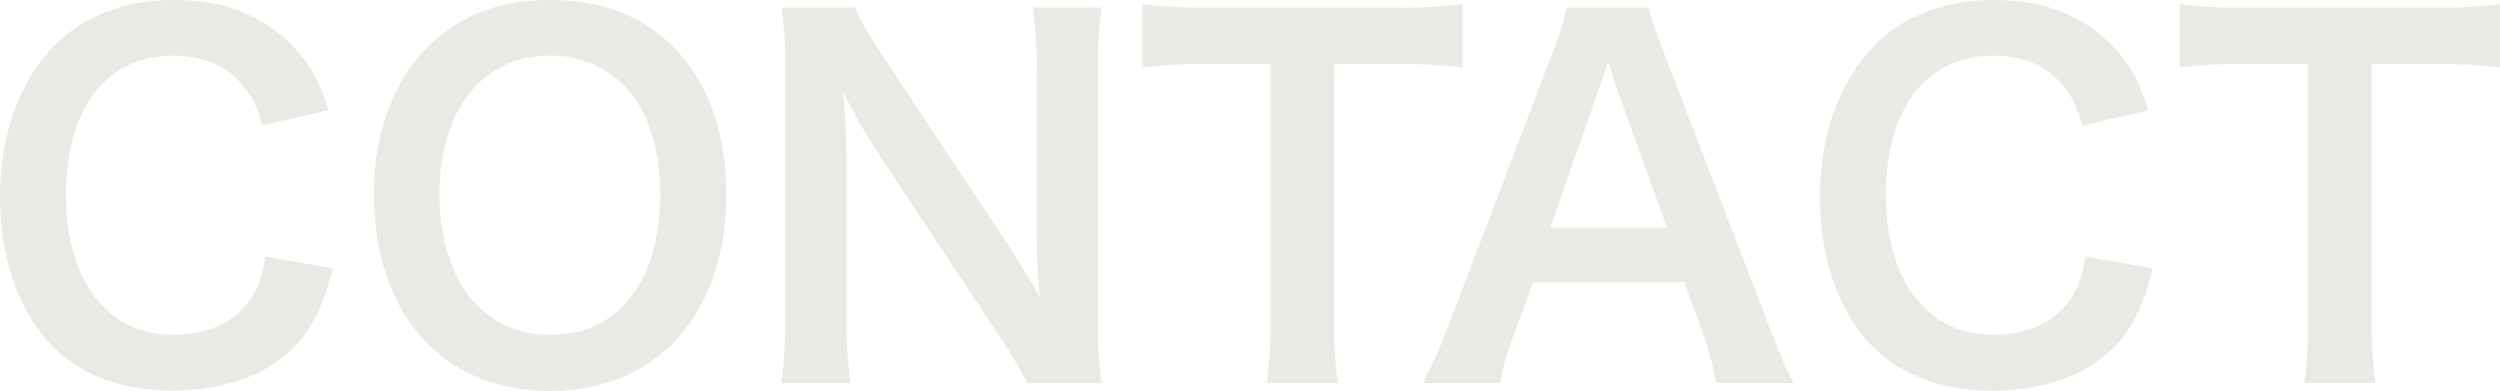 <svg xmlns="http://www.w3.org/2000/svg" width="667.926" height="104.454" viewBox="0 0 667.926 104.454">
  <path id="page-head-contact-text" d="M76.608-32.256c-1.008,5.8-2.016,8.442-4.158,11.592-4.032,5.922-11.592,9.324-20.412,9.324C34.4-11.34,23.31-25.7,23.31-48.762c0-23.184,10.836-37.17,28.728-37.17,7.812,0,14.112,2.646,18.4,7.812,2.52,2.9,3.654,5.292,5.418,10.836l17.514-4.032a44.81,44.81,0,0,0-3.906-9.7A38.682,38.682,0,0,0,76.1-94.752C69.174-98.91,61.74-100.8,51.912-100.8c-12.6,0-23.94,4.284-31.5,11.97C10.962-79.38,5.67-64.764,5.67-48.132,5.67-32,10.584-17.766,19.4-8.568,27.09-.63,38.052,3.528,51.786,3.528c15.12,0,27.216-4.914,34.4-13.734,3.78-4.914,6.048-9.828,8.442-18.9ZM152.46-100.8c-13.356,0-23.814,4.032-32.508,12.6-9.324,9.072-14.364,23.058-14.364,39.312,0,32,18.4,52.542,47,52.542S199.71-17.01,199.71-48.888C199.71-65.268,194.8-79,185.6-88.2,177.03-96.768,166.32-100.8,152.46-100.8Zm.378,89.46a27.205,27.205,0,0,1-19.53-7.686C126.756-25.578,123.1-36.162,123.1-48.762c0-22.806,11.466-37.17,29.61-37.17a27.119,27.119,0,0,1,19.4,7.686c6.426,6.426,9.954,16.632,9.954,29.358C182.07-25.7,170.856-11.34,152.838-11.34ZM300.006,1.512A95.067,95.067,0,0,1,299-14.742V-81.4a110.161,110.161,0,0,1,1.008-17.388h-18.4A110.161,110.161,0,0,1,282.618-81.4V-39.06c0,5.292.378,12.852.882,17.766-2.772-5.04-6.8-11.592-9.828-16.128L241.794-85.428c-4.284-6.426-6.552-10.206-7.686-13.356H214.452A104.96,104.96,0,0,1,215.46-82.53v65.016a136.321,136.321,0,0,1-1.008,19.026h18.4a139.458,139.458,0,0,1-1.008-18.9V-58.716c0-2.9-.252-8.568-.378-10.962-.378-4.662-.378-4.662-.5-6.426,3.024,5.922,6.174,11.34,8.568,15.12L272.034-11.97A125.528,125.528,0,0,1,280.1,1.512Zm62.118-85.176h15.75a132.488,132.488,0,0,1,18.522.882V-99.666a133.685,133.685,0,0,1-18.522.882h-49.9a126.736,126.736,0,0,1-17.136-.882v16.884a125.117,125.117,0,0,1,17.262-.882h17.01v68.8a105.62,105.62,0,0,1-1.008,16.38h19.026a104.587,104.587,0,0,1-1.008-16.38ZM484.848,1.512c-1.764-3.276-3.276-6.8-6.426-14.868l-27.972-72.7c-2.9-7.686-3.654-9.7-4.284-12.726H424.242c-.63,3.276-1.638,6.426-4.032,12.726l-27.72,72.7a137.726,137.726,0,0,1-6.678,14.868h20.664a62.842,62.842,0,0,1,3.78-13.23l5.04-13.734h40.32l5.04,13.734a84.723,84.723,0,0,1,3.528,13.23ZM451.08-39.942H419.832l13.1-37.3c.378-1.134.378-1.134,2.394-7.056,1.386,4.158,1.764,5.67,2.268,7.056Zm111.762,7.686c-1.008,5.8-2.016,8.442-4.158,11.592-4.032,5.922-11.592,9.324-20.412,9.324-17.64,0-28.728-14.364-28.728-37.422,0-23.184,10.836-37.17,28.728-37.17,7.812,0,14.112,2.646,18.4,7.812,2.52,2.9,3.654,5.292,5.418,10.836L579.6-71.316a44.813,44.813,0,0,0-3.906-9.7,38.683,38.683,0,0,0-13.356-13.734c-6.93-4.158-14.364-6.048-24.192-6.048-12.6,0-23.94,4.284-31.5,11.97-9.45,9.45-14.742,24.066-14.742,40.7,0,16.128,4.914,30.366,13.734,39.564,7.686,7.938,18.648,12.1,32.382,12.1,15.12,0,27.216-4.914,34.4-13.734,3.78-4.914,6.048-9.828,8.442-18.9Zm76.482-51.408h15.75a132.487,132.487,0,0,1,18.522.882V-99.666a133.684,133.684,0,0,1-18.522.882h-49.9a126.736,126.736,0,0,1-17.136-.882v16.884a125.117,125.117,0,0,1,17.262-.882h17.01v68.8a105.616,105.616,0,0,1-1.008,16.38h19.026a104.587,104.587,0,0,1-1.008-16.38Z" transform="translate(-5.67 100.8)" fill="#e9eae4"/>
</svg>
